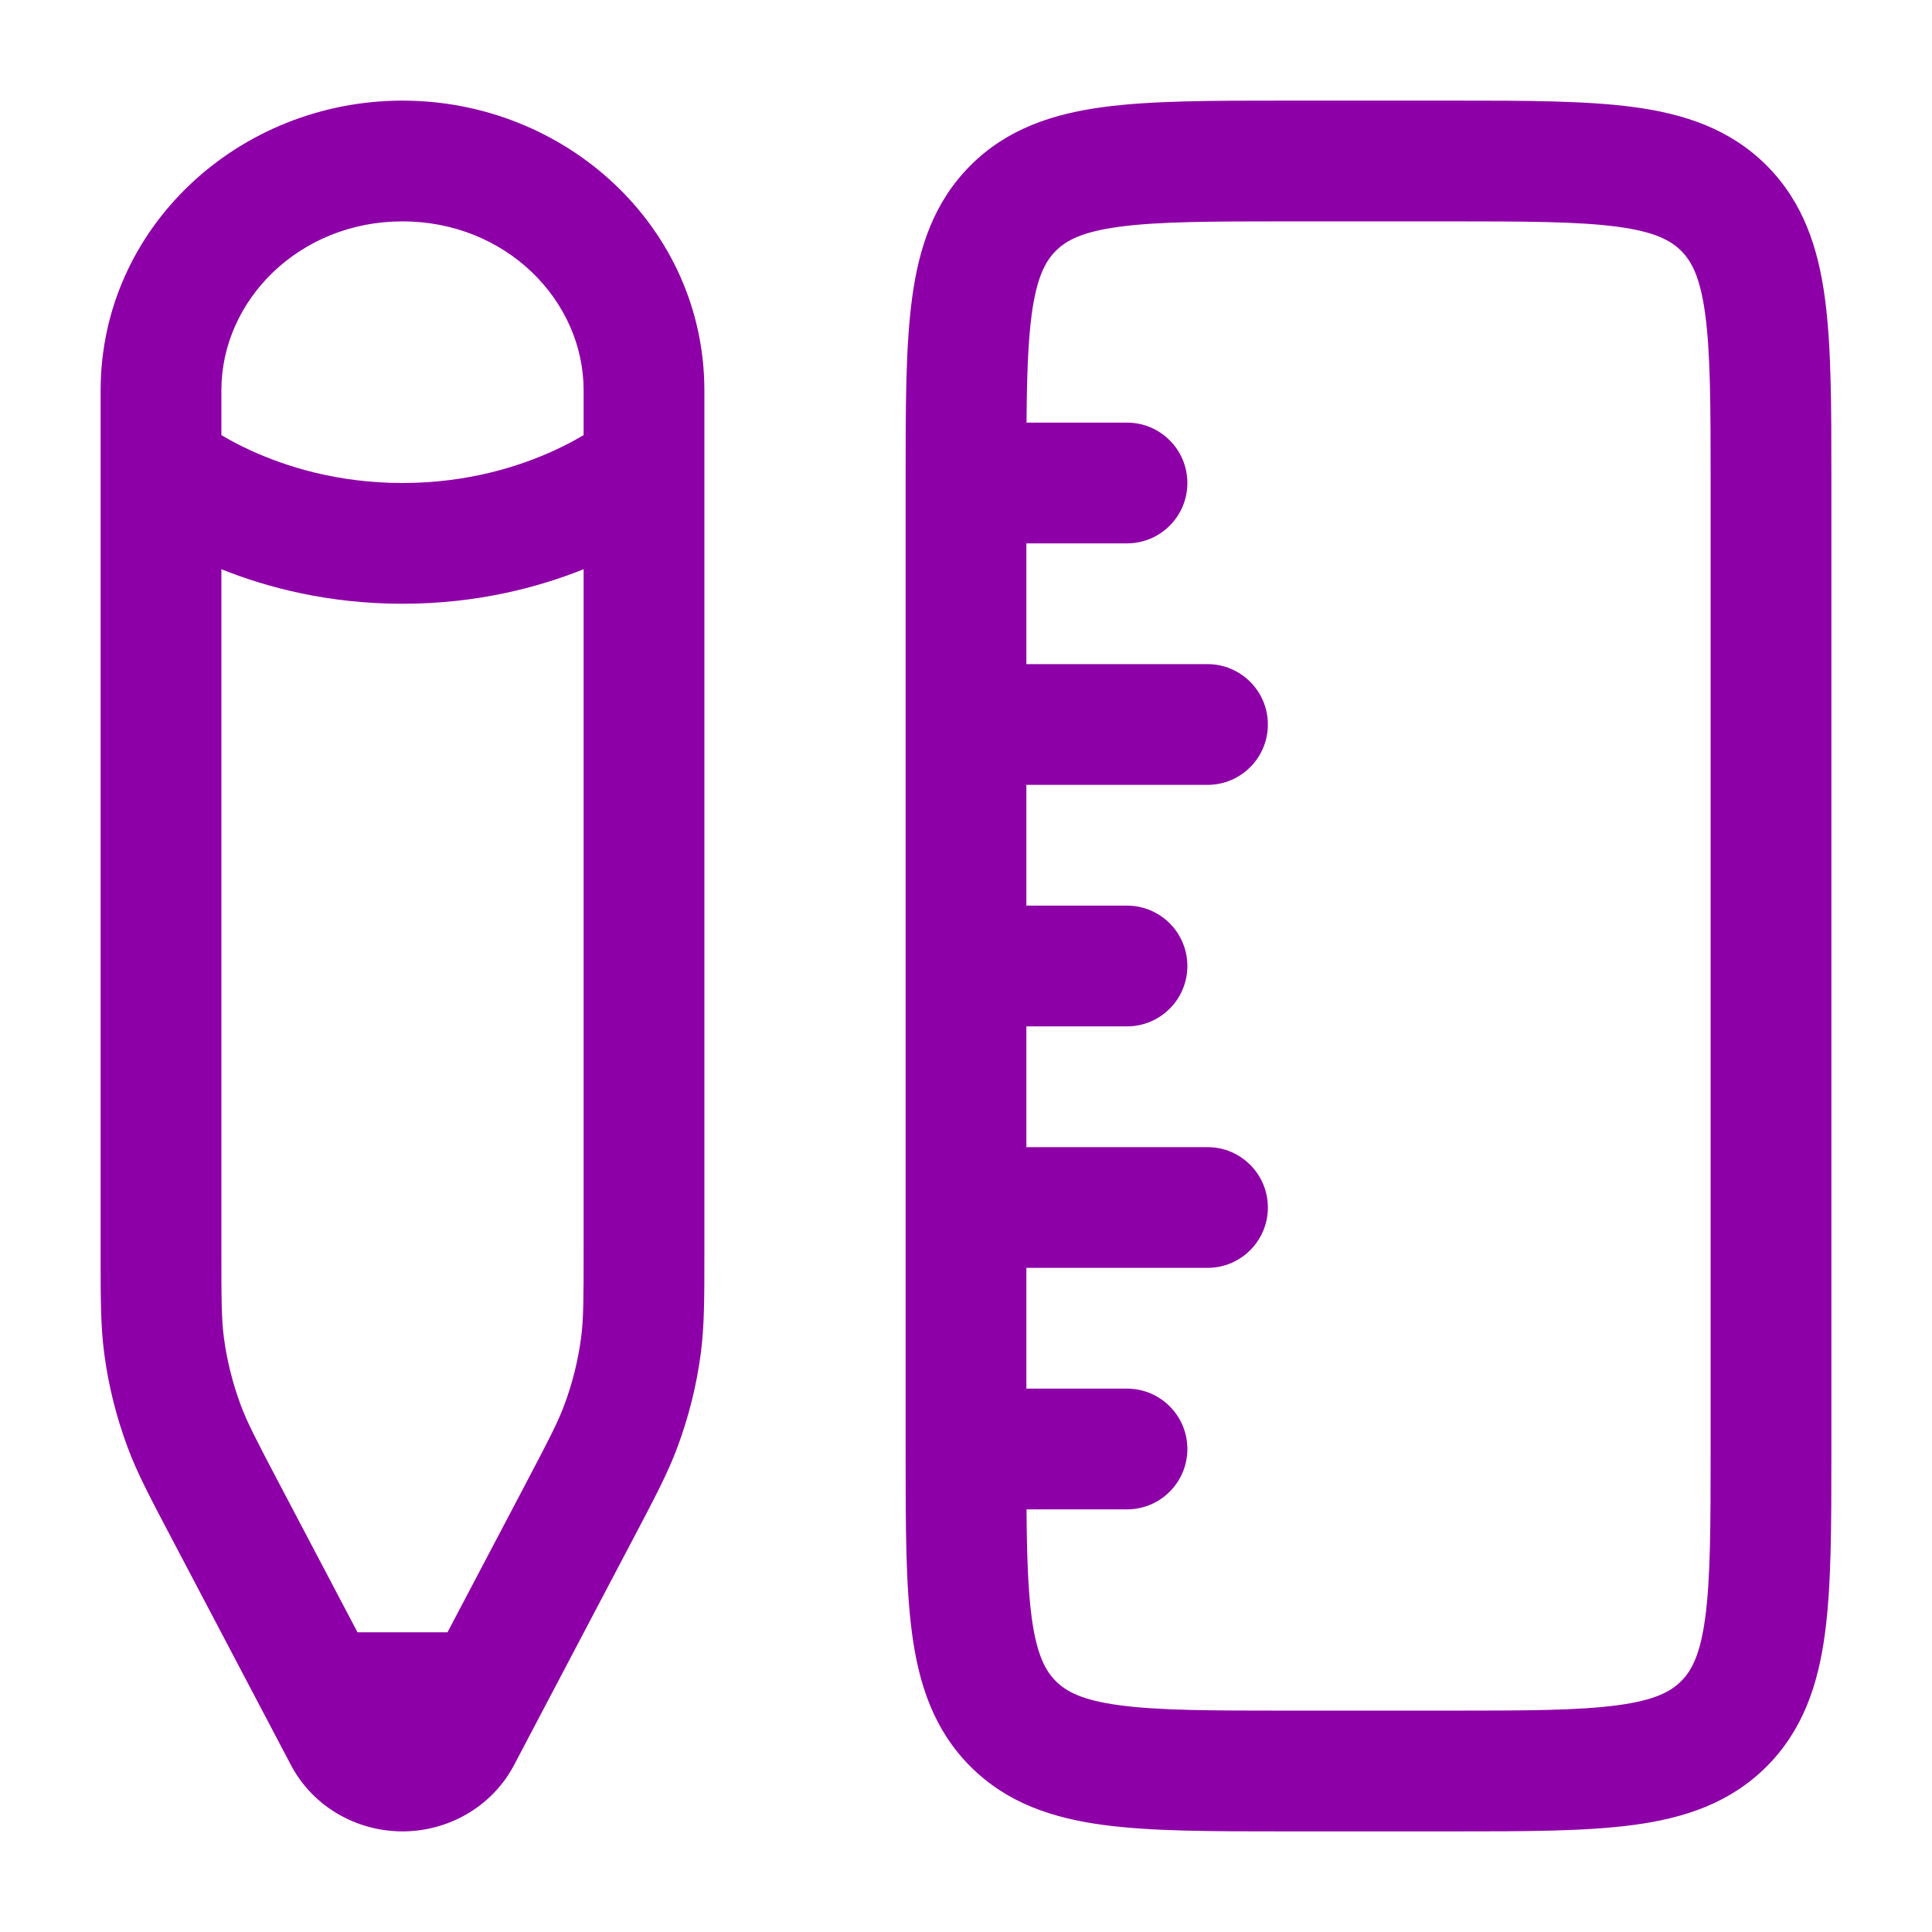 <!DOCTYPE svg PUBLIC "-//W3C//DTD SVG 1.1//EN" "http://www.w3.org/Graphics/SVG/1.1/DTD/svg11.dtd">
<!-- Uploaded to: SVG Repo, www.svgrepo.com, Transformed by: SVG Repo Mixer Tools -->
<svg width="800px" height="800px" viewBox="0 0 24 24" fill="none" xmlns="http://www.w3.org/2000/svg">
<g id="SVGRepo_bgCarrier" stroke-width="0"/>
<g id="SVGRepo_tracerCarrier" stroke-linecap="round" stroke-linejoin="round"/>
<g id="SVGRepo_iconCarrier"> <path fill-rule="evenodd" clip-rule="evenodd" d="M15.948 1.25L18.052 1.25C18.951 1.25 19.7 1.25 20.294 1.33C20.922 1.414 21.489 1.6 21.945 2.055C22.4 2.511 22.586 3.078 22.67 3.706C22.75 4.3 22.75 5.05 22.75 5.948V18.052C22.75 18.951 22.75 19.7 22.67 20.294C22.586 20.922 22.4 21.489 21.945 21.945C21.489 22.4 20.922 22.586 20.294 22.67C19.7 22.75 18.951 22.75 18.052 22.75H15.948C15.05 22.75 14.3 22.75 13.706 22.67C13.078 22.586 12.511 22.4 12.056 21.945C11.6 21.489 11.414 20.922 11.33 20.294C11.25 19.7 11.25 18.951 11.25 18.052V5.948C11.25 5.05 11.25 4.3 11.33 3.706C11.414 3.078 11.6 2.511 12.056 2.055C12.511 1.6 13.078 1.414 13.706 1.33C14.3 1.25 15.05 1.25 15.948 1.25ZM12.75 9.75H15C15.414 9.75 15.75 9.414 15.75 9C15.75 8.586 15.414 8.25 15 8.25H12.75V6.75L14 6.75C14.414 6.75 14.75 6.414 14.75 6C14.75 5.586 14.414 5.25 14 5.25L12.752 5.25C12.756 4.681 12.77 4.251 12.816 3.905C12.879 3.444 12.986 3.246 13.116 3.116C13.246 2.986 13.444 2.879 13.905 2.817C14.388 2.752 15.036 2.75 16 2.75L18 2.75C18.964 2.75 19.612 2.752 20.095 2.817C20.556 2.879 20.754 2.986 20.884 3.116C21.014 3.246 21.121 3.444 21.183 3.905C21.248 4.388 21.25 5.036 21.25 6V18C21.25 18.964 21.248 19.612 21.183 20.095C21.121 20.556 21.014 20.754 20.884 20.884C20.754 21.014 20.556 21.121 20.095 21.183C19.612 21.248 18.964 21.25 18 21.25H16C15.036 21.25 14.388 21.248 13.905 21.183C13.444 21.121 13.246 21.014 13.116 20.884C12.986 20.754 12.879 20.556 12.816 20.095C12.77 19.749 12.756 19.319 12.752 18.75H14C14.414 18.75 14.75 18.414 14.75 18C14.75 17.586 14.414 17.25 14 17.25H12.75V15.75L15 15.75C15.414 15.75 15.75 15.414 15.75 15C15.75 14.586 15.414 14.25 15 14.25L12.75 14.25V12.75H14C14.414 12.75 14.75 12.414 14.75 12C14.75 11.586 14.414 11.25 14 11.25H12.75V9.75ZM1.25 4.85C1.25 2.826 2.966 1.25 5 1.25C7.034 1.25 8.75 2.826 8.75 4.85L8.75 15.585C8.75 16.128 8.75 16.469 8.706 16.808C8.654 17.207 8.556 17.6 8.415 17.978C8.296 18.299 8.135 18.603 7.879 19.089L6.387 21.924C6.114 22.444 5.57 22.75 5 22.75C4.43 22.75 3.886 22.444 3.613 21.924L2.121 19.089C1.865 18.603 1.704 18.299 1.585 17.978C1.444 17.6 1.346 17.207 1.294 16.808C1.25 16.469 1.25 16.128 1.25 15.585L1.25 4.85ZM5 2.75C3.721 2.75 2.75 3.726 2.75 4.85L2.75 5.405C2.846 5.462 2.967 5.528 3.111 5.594C3.548 5.795 4.191 6 5 6C5.809 6 6.452 5.795 6.889 5.594C7.033 5.528 7.154 5.462 7.25 5.405L7.25 4.85C7.25 3.726 6.279 2.75 5 2.75ZM7.25 7.071C6.677 7.301 5.916 7.5 5 7.5C4.084 7.5 3.323 7.301 2.75 7.071L2.75 15.534C2.75 16.144 2.751 16.384 2.781 16.615C2.819 16.9 2.889 17.181 2.99 17.453C3.072 17.674 3.185 17.89 3.472 18.436L4.441 20.277H5.559L6.528 18.436C6.815 17.89 6.928 17.674 7.01 17.453C7.112 17.181 7.181 16.9 7.219 16.615C7.249 16.384 7.25 16.144 7.25 15.534L7.25 7.071ZM2.48 5.223L2.481 5.225C2.479 5.223 2.479 5.223 2.48 5.223ZM7.518 5.225L7.52 5.223C7.52 5.224 7.519 5.224 7.518 5.225Z" fill="#8E00A7"/> </g>
</svg>